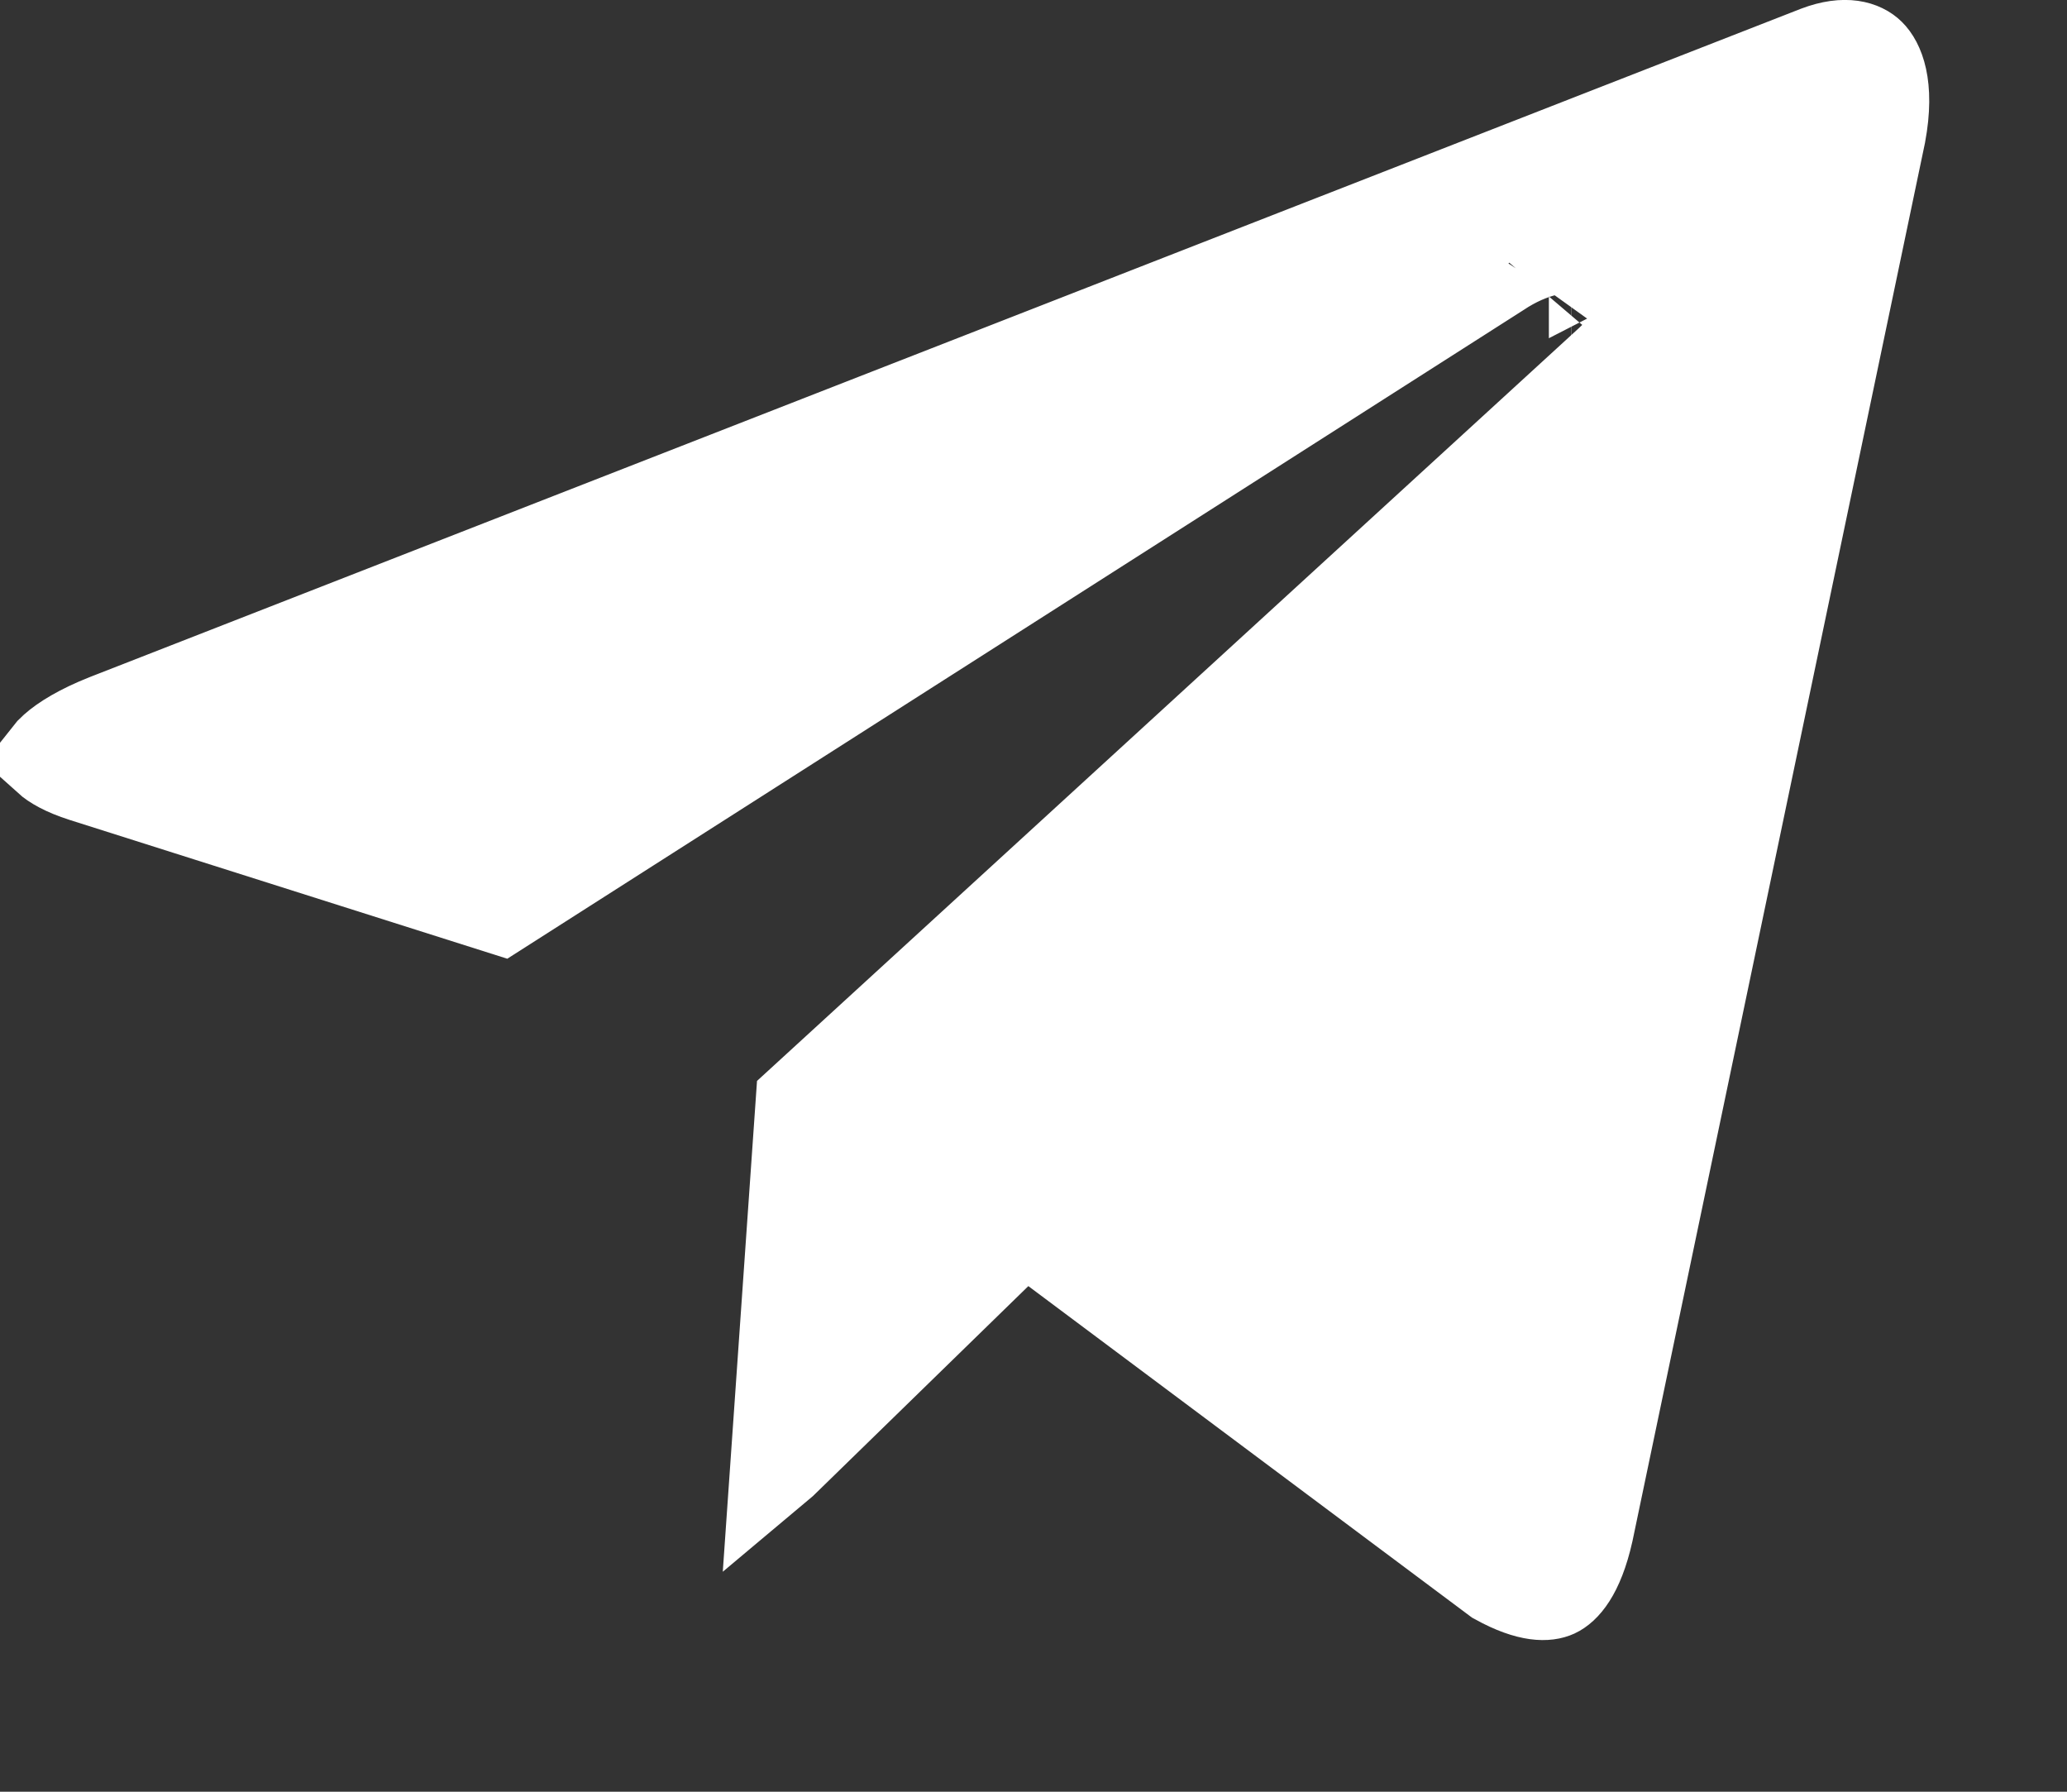 <?xml version="1.0" encoding="UTF-8"?> <svg xmlns="http://www.w3.org/2000/svg" width="30" height="26" viewBox="0 0 30 26" fill="none"><rect x="0" y="0" width="30" height="26" fill="#333333" stroke="none"/><path d="M22.805 4.951C22.805 4.951 22.804 4.951 22.802 4.951C22.804 4.951 22.805 4.951 22.805 4.951ZM22.48 4.208C22.48 4.208 22.478 4.211 22.471 4.218C22.476 4.211 22.479 4.208 22.48 4.208ZM11.329 21.19L11.329 21.19L11.319 21.2C11.314 21.206 11.309 21.211 11.303 21.216L11.666 16.013L23.388 5.278C23.389 5.277 23.389 5.276 23.39 5.276C23.566 5.116 23.796 4.847 23.809 4.479C23.826 4.005 23.493 3.721 23.208 3.618C22.949 3.525 22.674 3.541 22.447 3.593C22.209 3.648 21.964 3.756 21.729 3.913L7.262 13.146L1.223 11.231L1.223 11.231C0.946 11.143 0.795 11.047 0.725 10.984C0.743 10.961 0.77 10.931 0.812 10.894C0.945 10.775 1.18 10.627 1.556 10.478C1.557 10.477 1.557 10.477 1.558 10.477L26.39 0.78C26.797 0.626 27.018 0.723 27.111 0.815C27.214 0.916 27.385 1.224 27.252 1.938L27.234 2.024L23.009 22.216C22.869 22.842 22.659 23.022 22.558 23.069C22.465 23.111 22.229 23.151 21.745 22.884L15.344 18.102L14.864 17.744L14.436 18.162L11.329 21.19Z" fill="white" stroke="white" stroke-width="1.4"></path></svg> 